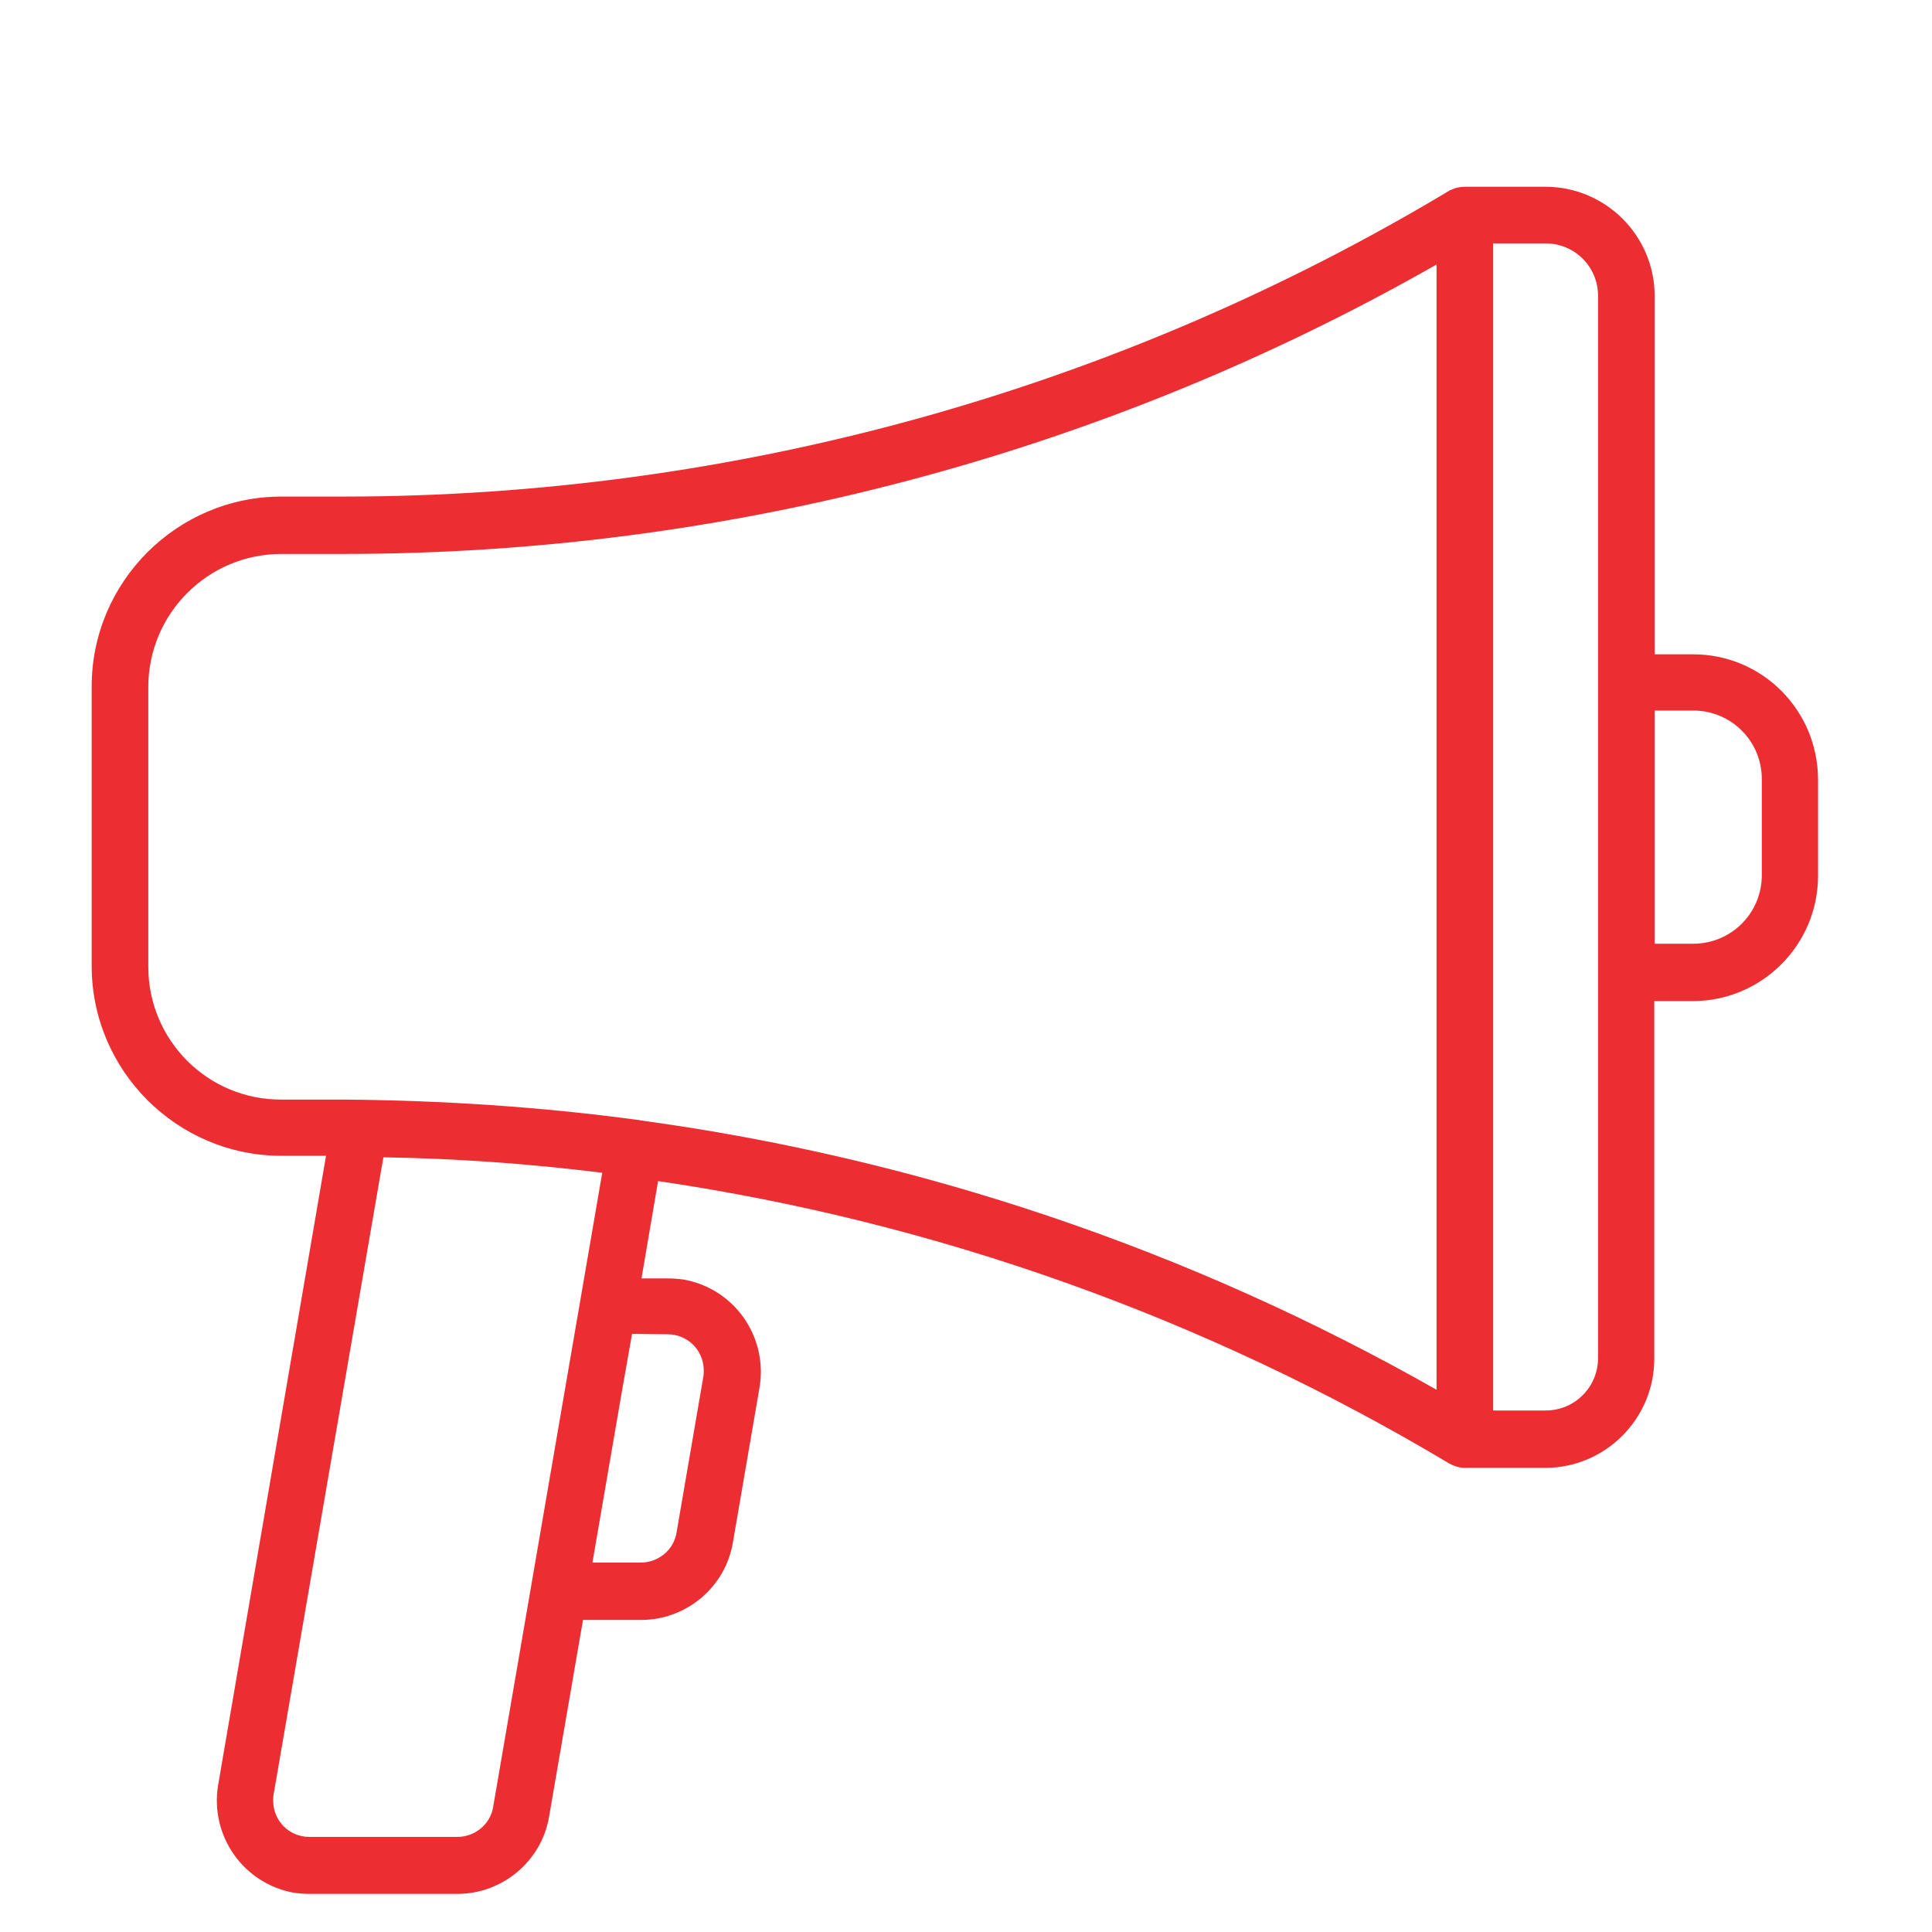 <?xml version="1.0" encoding="utf-8"?>
<!-- Generator: Adobe Illustrator 20.1.0, SVG Export Plug-In . SVG Version: 6.00 Build 0)  -->
<svg version="1.1" id="Icons" xmlns="http://www.w3.org/2000/svg" xmlns:xlink="http://www.w3.org/1999/xlink" x="0px" y="0px"
	 viewBox="0 0 512 512" style="enable-background:new 0 0 512 512;" xml:space="preserve">
<style type="text/css">
	.st0{fill:#EC2E32;}
	.st1{display:none;fill:#EC2E32;}
</style>
<g>
	<path class="st0" d="M448.7,173.4h-10.2V78.4c0-15.9-13-28.9-28.9-28.9h-21.4c-0.1,0-0.2,0-0.3,0c-0.5,0-1,0.1-1.5,0.2
		c-0.2,0-0.3,0.1-0.5,0.1c-0.4,0.1-0.9,0.3-1.3,0.5c-0.1,0-0.2,0.1-0.3,0.1c-88.6,53.2-190.1,81.2-293.4,81.2H74.6
		c-27.7,0-50.3,22.6-50.3,50.3v74.1c0,27.7,22.6,50.3,50.3,50.3h11.8L57.8,473.1c-2.2,13.4,6.7,26.1,20.1,28.5
		c1.4,0.2,2.8,0.3,4.2,0.3h39.1c12,0,22.3-8.7,24.3-20.4l9-52.2h15.4c12,0,22.3-8.7,24.3-20.4l7.1-41.3c2.2-13.4-6.7-26.1-20.1-28.5
		c-1.4-0.2-2.8-0.3-4.2-0.3h-7l4.4-25.8c74.1,10.9,145.3,36.4,209.6,74.8l0.2,0.1l0.2,0.1l0,0c0.5,0.3,1.2,0.5,1.7,0.7h0.1
		c0.6,0.2,1.3,0.3,1.9,0.3h21.4c15.9,0,28.9-13,28.9-28.9v-94.8h10.2c18.3,0,33.2-14.9,33.2-33.2v-25.4
		C481.8,188.2,467,173.4,448.7,173.4z M39.3,256.2v-74.1c0-19.5,15.8-35.3,35.3-35.3H91c101.6,0,201.4-26.4,289.7-76.7v298.2
		c-65.1-37-136.8-61.3-211.1-71.4c-0.1,0-0.1,0-0.2-0.1c-0.1-0.1-0.2,0-0.3,0c-25.9-3.5-52.1-5.2-78.2-5.4H74.6
		C55.1,291.5,39.3,275.7,39.3,256.2z M176.9,353.6c5.4,0,9.6,4.3,9.6,9.6c0,0.5,0,1.1-0.1,1.6l-7.1,41.3c-0.7,4.6-4.8,8-9.5,8H157
		l7.8-45.3l2.7-15.3L176.9,353.6L176.9,353.6z M130.7,478.8c-0.7,4.6-4.8,8-9.5,8H82c-5.4,0-9.6-4.3-9.6-9.6c0-0.5,0-1.1,0.1-1.6
		l29.1-168.9c19.4,0.3,38.7,1.7,58,4.1L130.7,478.8z M423.5,359.9c0,7.7-6.2,13.9-13.9,13.9h-13.9V64.5h13.9
		c7.7,0,13.9,6.2,13.9,13.9V359.9z M466.9,231.9c0,10.1-8.1,18.2-18.2,18.2h-10.2v-61.8h10.2c10.1,0,18.2,8.1,18.2,18.2V231.9z"/>
	<path class="st1" d="M222.3,286.7c4.1,0.9,8-1.6,9-5.7c0.1-0.5,0.2-1.1,0.2-1.6V159c0-4.2-3.3-7.5-7.5-7.5c-0.5,0-1.1,0.1-1.6,0.2
		c-43.1,9.6-87.1,14.4-131.3,14.4H74.6c-8.9,0-16.1,7.2-16.1,16.1v74.1c0,8.9,7.2,16.1,16.1,16.1H91
		C135.1,272.3,179.2,277.2,222.3,286.7z M73.5,256.2v-74.1c0-0.5,0.5-1.1,1.1-1.1H91c42.2,0,84.2-4.4,125.4-12.8v101.9
		c-41.3-8.6-83.4-12.8-125.4-12.8H74.6C74,257.3,73.5,256.9,73.5,256.2z"/>
	<path class="st1" d="M564.8,211.7h-42.3c-4.2,0-7.5,3.3-7.5,7.5c0,4.2,3.3,7.5,7.5,7.5h42.3c4.2,0,7.5-3.3,7.5-7.5
		C572.3,215,569,211.7,564.8,211.7z"/>
	<path class="st1" d="M502.1,177.3c2,0,3.9-0.7,5.2-2.1l29.9-29.9c2.9-2.9,2.9-7.7,0-10.6c-2.9-2.9-7.7-2.9-10.6,0l0,0l-29.9,29.9
		c-2.9,2.9-2.9,7.7,0,10.6C498.2,176.6,500,177.3,502.1,177.3z"/>
	<path class="st1" d="M507.3,263.3c-2.9-2.9-7.7-2.9-10.6,0s-2.9,7.7,0,10.6l29.9,29.9c2.9,3,7.6,3.1,10.6,0.2
		c3-2.9,3.1-7.6,0.2-10.6c-0.1-0.1-0.1-0.1-0.2-0.2L507.3,263.3z"/>
</g>
</svg>
